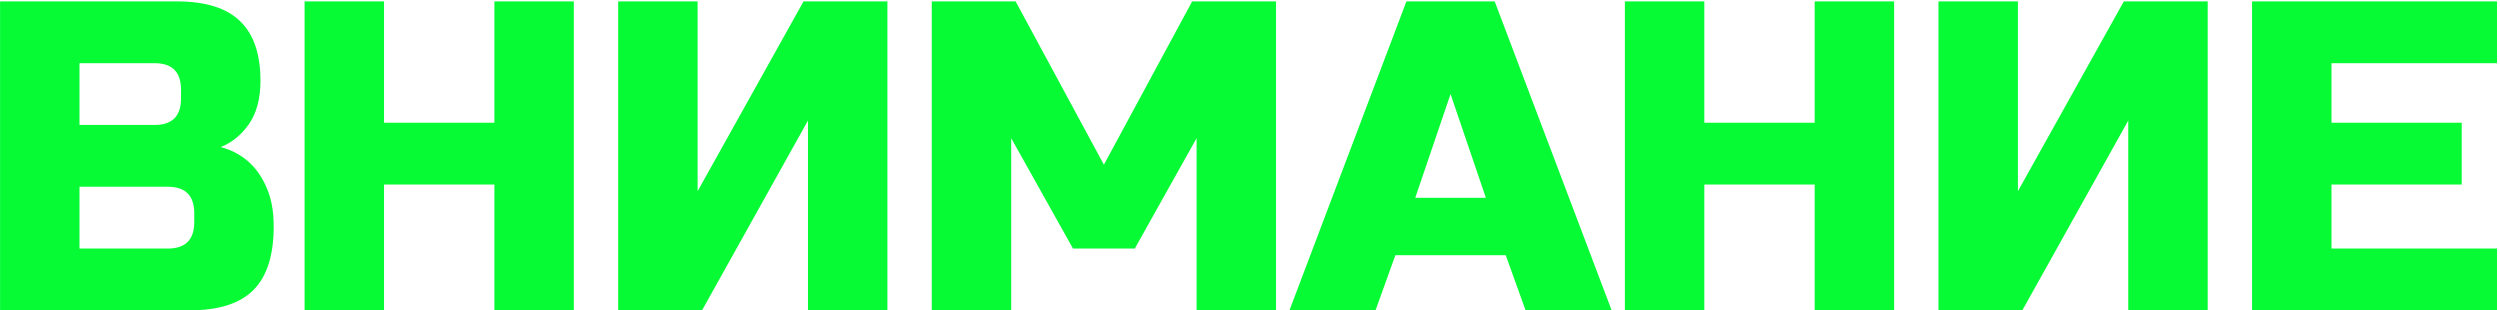 <?xml version="1.0" encoding="UTF-8"?> <svg xmlns="http://www.w3.org/2000/svg" width="725" height="90" viewBox="0 0 725 90" fill="none"><path d="M0.015 0.4H51.215C59.578 0.4 65.722 2.32 69.647 6.16C73.572 9.915 75.535 15.675 75.535 23.44C75.535 28.56 74.426 32.741 72.207 35.984C69.988 39.141 67.258 41.36 64.015 42.64C70.927 44.517 75.62 49.125 78.095 56.464C78.948 59.109 79.375 62.181 79.375 65.68C79.375 74.043 77.412 80.187 73.487 84.112C69.562 88.037 63.418 90 55.055 90H0.015V0.4ZM56.335 61.84C56.335 56.72 53.775 54.16 48.655 54.16H23.055V72.08H48.655C53.775 72.08 56.335 69.52 56.335 64.4V61.84ZM52.495 26C52.495 20.88 49.935 18.32 44.815 18.32H23.055V36.24H44.815C49.935 36.24 52.495 33.68 52.495 28.56V26ZM166.41 90H143.37V53.52H111.37V90H88.33V0.4H111.37V35.6H143.37V0.4H166.41V90ZM257.35 90H234.31V34.96L203.59 90H179.27V0.4H202.31V55.44L233.03 0.4H257.35V90ZM347.01 40.08L329.09 72.08H311.17L293.25 40.08V90H270.21V0.4H294.53L320.13 47.76L345.73 0.4H370.05V90H347.01V40.08ZM398.9 90H373.94L407.86 0.4H433.46L467.38 90H442.42L436.66 74H404.66L398.9 90ZM410.42 57.36H430.9L420.66 27.28L410.42 57.36ZM549.295 90H526.255V53.52H494.255V90H471.215V0.4H494.255V35.6H526.255V0.4H549.295V90ZM640.235 90H617.195V34.96L586.475 90H562.155V0.4H585.195V55.44L615.915 0.4H640.235V90ZM724.135 90H653.095V0.4H724.135V18.32H676.135V35.6H713.895V53.52H676.135V72.08H724.135V90Z" fill="#06FB35"></path></svg> 